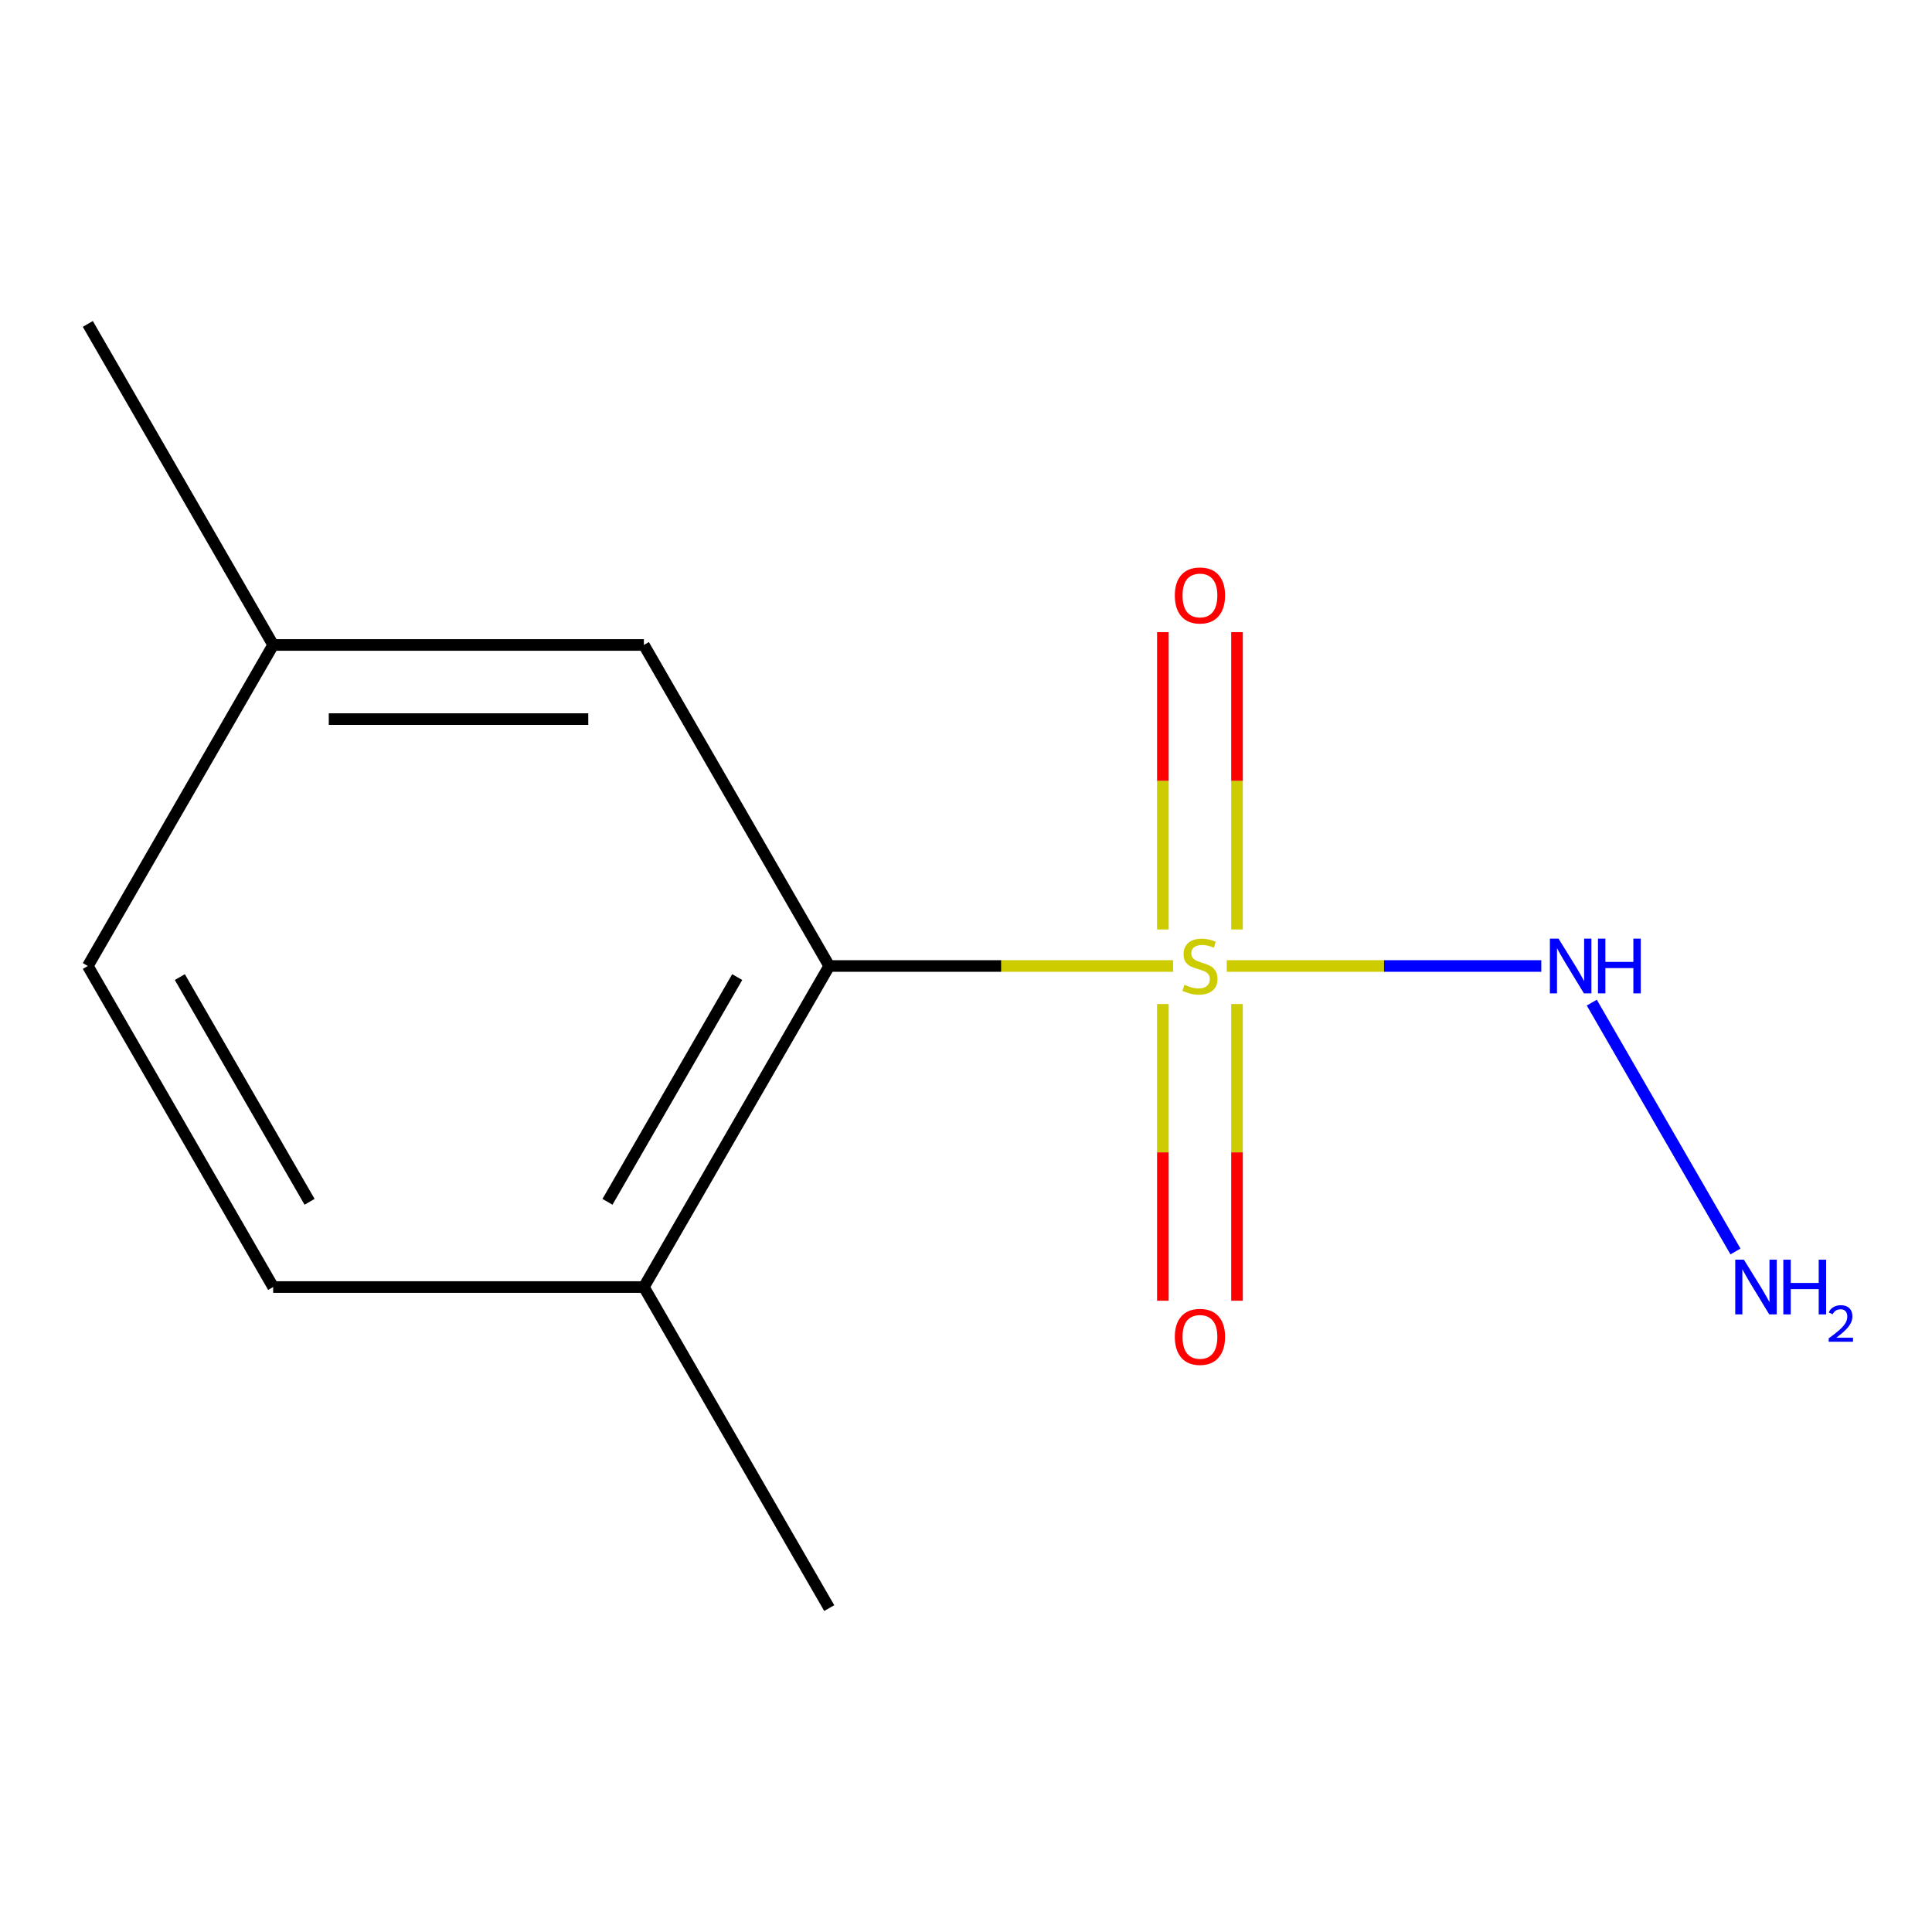 <?xml version='1.0' encoding='iso-8859-1'?>
<svg version='1.1' baseProfile='full'
              xmlns='http://www.w3.org/2000/svg'
                      xmlns:rdkit='http://www.rdkit.org/xml'
                      xmlns:xlink='http://www.w3.org/1999/xlink'
                  xml:space='preserve'
width='1000px' height='1000px' viewBox='0 0 1000 1000'>
<!-- END OF HEADER -->
<rect style='opacity:1.0;fill:#FFFFFF;stroke:none' width='1000' height='1000' x='0' y='0'> </rect>
<path class='bond-0' d='M 607.21,500 L 518.21,500' style='fill:none;fill-rule:evenodd;stroke:#CCCC00;stroke-width:6px;stroke-linecap:butt;stroke-linejoin:miter;stroke-opacity:1' />
<path class='bond-0' d='M 518.21,500 L 429.209,500' style='fill:none;fill-rule:evenodd;stroke:#000000;stroke-width:6px;stroke-linecap:butt;stroke-linejoin:miter;stroke-opacity:1' />
<path class='bond-1' d='M 634.964,500 L 716.369,500' style='fill:none;fill-rule:evenodd;stroke:#CCCC00;stroke-width:6px;stroke-linecap:butt;stroke-linejoin:miter;stroke-opacity:1' />
<path class='bond-1' d='M 716.369,500 L 797.774,500' style='fill:none;fill-rule:evenodd;stroke:#0000FF;stroke-width:6px;stroke-linecap:butt;stroke-linejoin:miter;stroke-opacity:1' />
<path class='bond-2' d='M 640.275,481.083 L 640.275,404.145' style='fill:none;fill-rule:evenodd;stroke:#CCCC00;stroke-width:6px;stroke-linecap:butt;stroke-linejoin:miter;stroke-opacity:1' />
<path class='bond-2' d='M 640.275,404.145 L 640.275,327.207' style='fill:none;fill-rule:evenodd;stroke:#FF0000;stroke-width:6px;stroke-linecap:butt;stroke-linejoin:miter;stroke-opacity:1' />
<path class='bond-2' d='M 601.899,481.083 L 601.899,404.145' style='fill:none;fill-rule:evenodd;stroke:#CCCC00;stroke-width:6px;stroke-linecap:butt;stroke-linejoin:miter;stroke-opacity:1' />
<path class='bond-2' d='M 601.899,404.145 L 601.899,327.207' style='fill:none;fill-rule:evenodd;stroke:#FF0000;stroke-width:6px;stroke-linecap:butt;stroke-linejoin:miter;stroke-opacity:1' />
<path class='bond-3' d='M 601.899,519.677 L 601.899,596.465' style='fill:none;fill-rule:evenodd;stroke:#CCCC00;stroke-width:6px;stroke-linecap:butt;stroke-linejoin:miter;stroke-opacity:1' />
<path class='bond-3' d='M 601.899,596.465 L 601.899,673.252' style='fill:none;fill-rule:evenodd;stroke:#FF0000;stroke-width:6px;stroke-linecap:butt;stroke-linejoin:miter;stroke-opacity:1' />
<path class='bond-3' d='M 640.275,519.677 L 640.275,596.465' style='fill:none;fill-rule:evenodd;stroke:#CCCC00;stroke-width:6px;stroke-linecap:butt;stroke-linejoin:miter;stroke-opacity:1' />
<path class='bond-3' d='M 640.275,596.465 L 640.275,673.252' style='fill:none;fill-rule:evenodd;stroke:#FF0000;stroke-width:6px;stroke-linecap:butt;stroke-linejoin:miter;stroke-opacity:1' />
<path class='bond-4' d='M 429.209,500 L 333.271,666.171' style='fill:none;fill-rule:evenodd;stroke:#000000;stroke-width:6px;stroke-linecap:butt;stroke-linejoin:miter;stroke-opacity:1' />
<path class='bond-4' d='M 381.584,505.738 L 314.427,622.057' style='fill:none;fill-rule:evenodd;stroke:#000000;stroke-width:6px;stroke-linecap:butt;stroke-linejoin:miter;stroke-opacity:1' />
<path class='bond-5' d='M 429.209,500 L 333.271,333.829' style='fill:none;fill-rule:evenodd;stroke:#000000;stroke-width:6px;stroke-linecap:butt;stroke-linejoin:miter;stroke-opacity:1' />
<path class='bond-7' d='M 823.909,518.957 L 898.274,647.761' style='fill:none;fill-rule:evenodd;stroke:#0000FF;stroke-width:6px;stroke-linecap:butt;stroke-linejoin:miter;stroke-opacity:1' />
<path class='bond-6' d='M 333.271,666.171 L 141.393,666.171' style='fill:none;fill-rule:evenodd;stroke:#000000;stroke-width:6px;stroke-linecap:butt;stroke-linejoin:miter;stroke-opacity:1' />
<path class='bond-10' d='M 333.271,666.171 L 429.209,832.341' style='fill:none;fill-rule:evenodd;stroke:#000000;stroke-width:6px;stroke-linecap:butt;stroke-linejoin:miter;stroke-opacity:1' />
<path class='bond-8' d='M 333.271,333.829 L 141.393,333.829' style='fill:none;fill-rule:evenodd;stroke:#000000;stroke-width:6px;stroke-linecap:butt;stroke-linejoin:miter;stroke-opacity:1' />
<path class='bond-8' d='M 304.489,372.205 L 170.175,372.205' style='fill:none;fill-rule:evenodd;stroke:#000000;stroke-width:6px;stroke-linecap:butt;stroke-linejoin:miter;stroke-opacity:1' />
<path class='bond-12' d='M 141.393,666.171 L 45.455,500' style='fill:none;fill-rule:evenodd;stroke:#000000;stroke-width:6px;stroke-linecap:butt;stroke-linejoin:miter;stroke-opacity:1' />
<path class='bond-12' d='M 160.237,622.057 L 93.079,505.738' style='fill:none;fill-rule:evenodd;stroke:#000000;stroke-width:6px;stroke-linecap:butt;stroke-linejoin:miter;stroke-opacity:1' />
<path class='bond-9' d='M 141.393,333.829 L 45.455,500' style='fill:none;fill-rule:evenodd;stroke:#000000;stroke-width:6px;stroke-linecap:butt;stroke-linejoin:miter;stroke-opacity:1' />
<path class='bond-11' d='M 141.393,333.829 L 45.455,167.659' style='fill:none;fill-rule:evenodd;stroke:#000000;stroke-width:6px;stroke-linecap:butt;stroke-linejoin:miter;stroke-opacity:1' />
<path  class='atom-0' d='M 613.087 509.72
Q 613.407 509.84, 614.727 510.4
Q 616.047 510.96, 617.487 511.32
Q 618.967 511.64, 620.407 511.64
Q 623.087 511.64, 624.647 510.36
Q 626.207 509.04, 626.207 506.76
Q 626.207 505.2, 625.407 504.24
Q 624.647 503.28, 623.447 502.76
Q 622.247 502.24, 620.247 501.64
Q 617.727 500.88, 616.207 500.16
Q 614.727 499.44, 613.647 497.92
Q 612.607 496.4, 612.607 493.84
Q 612.607 490.28, 615.007 488.08
Q 617.447 485.88, 622.247 485.88
Q 625.527 485.88, 629.247 487.44
L 628.327 490.52
Q 624.927 489.12, 622.367 489.12
Q 619.607 489.12, 618.087 490.28
Q 616.567 491.4, 616.607 493.36
Q 616.607 494.88, 617.367 495.8
Q 618.167 496.72, 619.287 497.24
Q 620.447 497.76, 622.367 498.36
Q 624.927 499.16, 626.447 499.96
Q 627.967 500.76, 629.047 502.4
Q 630.167 504, 630.167 506.76
Q 630.167 510.68, 627.527 512.8
Q 624.927 514.88, 620.567 514.88
Q 618.047 514.88, 616.127 514.32
Q 614.247 513.8, 612.007 512.88
L 613.087 509.72
' fill='#CCCC00'/>
<path  class='atom-2' d='M 806.704 485.84
L 815.984 500.84
Q 816.904 502.32, 818.384 505
Q 819.864 507.68, 819.944 507.84
L 819.944 485.84
L 823.704 485.84
L 823.704 514.16
L 819.824 514.16
L 809.864 497.76
Q 808.704 495.84, 807.464 493.64
Q 806.264 491.44, 805.904 490.76
L 805.904 514.16
L 802.224 514.16
L 802.224 485.84
L 806.704 485.84
' fill='#0000FF'/>
<path  class='atom-2' d='M 827.104 485.84
L 830.944 485.84
L 830.944 497.88
L 845.424 497.88
L 845.424 485.84
L 849.264 485.84
L 849.264 514.16
L 845.424 514.16
L 845.424 501.08
L 830.944 501.08
L 830.944 514.16
L 827.104 514.16
L 827.104 485.84
' fill='#0000FF'/>
<path  class='atom-3' d='M 608.087 308.203
Q 608.087 301.403, 611.447 297.603
Q 614.807 293.803, 621.087 293.803
Q 627.367 293.803, 630.727 297.603
Q 634.087 301.403, 634.087 308.203
Q 634.087 315.083, 630.687 319.003
Q 627.287 322.883, 621.087 322.883
Q 614.847 322.883, 611.447 319.003
Q 608.087 315.123, 608.087 308.203
M 621.087 319.683
Q 625.407 319.683, 627.727 316.803
Q 630.087 313.883, 630.087 308.203
Q 630.087 302.643, 627.727 299.843
Q 625.407 297.003, 621.087 297.003
Q 616.767 297.003, 614.407 299.803
Q 612.087 302.603, 612.087 308.203
Q 612.087 313.923, 614.407 316.803
Q 616.767 319.683, 621.087 319.683
' fill='#FF0000'/>
<path  class='atom-4' d='M 608.087 691.957
Q 608.087 685.157, 611.447 681.357
Q 614.807 677.557, 621.087 677.557
Q 627.367 677.557, 630.727 681.357
Q 634.087 685.157, 634.087 691.957
Q 634.087 698.837, 630.687 702.757
Q 627.287 706.637, 621.087 706.637
Q 614.847 706.637, 611.447 702.757
Q 608.087 698.877, 608.087 691.957
M 621.087 703.437
Q 625.407 703.437, 627.727 700.557
Q 630.087 697.637, 630.087 691.957
Q 630.087 686.397, 627.727 683.597
Q 625.407 680.757, 621.087 680.757
Q 616.767 680.757, 614.407 683.557
Q 612.087 686.357, 612.087 691.957
Q 612.087 697.677, 614.407 700.557
Q 616.767 703.437, 621.087 703.437
' fill='#FF0000'/>
<path  class='atom-8' d='M 902.643 652.011
L 911.923 667.011
Q 912.843 668.491, 914.323 671.171
Q 915.803 673.851, 915.883 674.011
L 915.883 652.011
L 919.643 652.011
L 919.643 680.331
L 915.763 680.331
L 905.803 663.931
Q 904.643 662.011, 903.403 659.811
Q 902.203 657.611, 901.843 656.931
L 901.843 680.331
L 898.163 680.331
L 898.163 652.011
L 902.643 652.011
' fill='#0000FF'/>
<path  class='atom-8' d='M 923.043 652.011
L 926.883 652.011
L 926.883 664.051
L 941.363 664.051
L 941.363 652.011
L 945.203 652.011
L 945.203 680.331
L 941.363 680.331
L 941.363 667.251
L 926.883 667.251
L 926.883 680.331
L 923.043 680.331
L 923.043 652.011
' fill='#0000FF'/>
<path  class='atom-8' d='M 946.576 679.337
Q 947.262 677.568, 948.899 676.592
Q 950.536 675.588, 952.806 675.588
Q 955.631 675.588, 957.215 677.12
Q 958.799 678.651, 958.799 681.37
Q 958.799 684.142, 956.74 686.729
Q 954.707 689.316, 950.483 692.379
L 959.116 692.379
L 959.116 694.491
L 946.523 694.491
L 946.523 692.722
Q 950.008 690.24, 952.067 688.392
Q 954.153 686.544, 955.156 684.881
Q 956.159 683.218, 956.159 681.502
Q 956.159 679.707, 955.261 678.704
Q 954.364 677.7, 952.806 677.7
Q 951.301 677.7, 950.298 678.308
Q 949.295 678.915, 948.582 680.261
L 946.576 679.337
' fill='#0000FF'/>
</svg>
